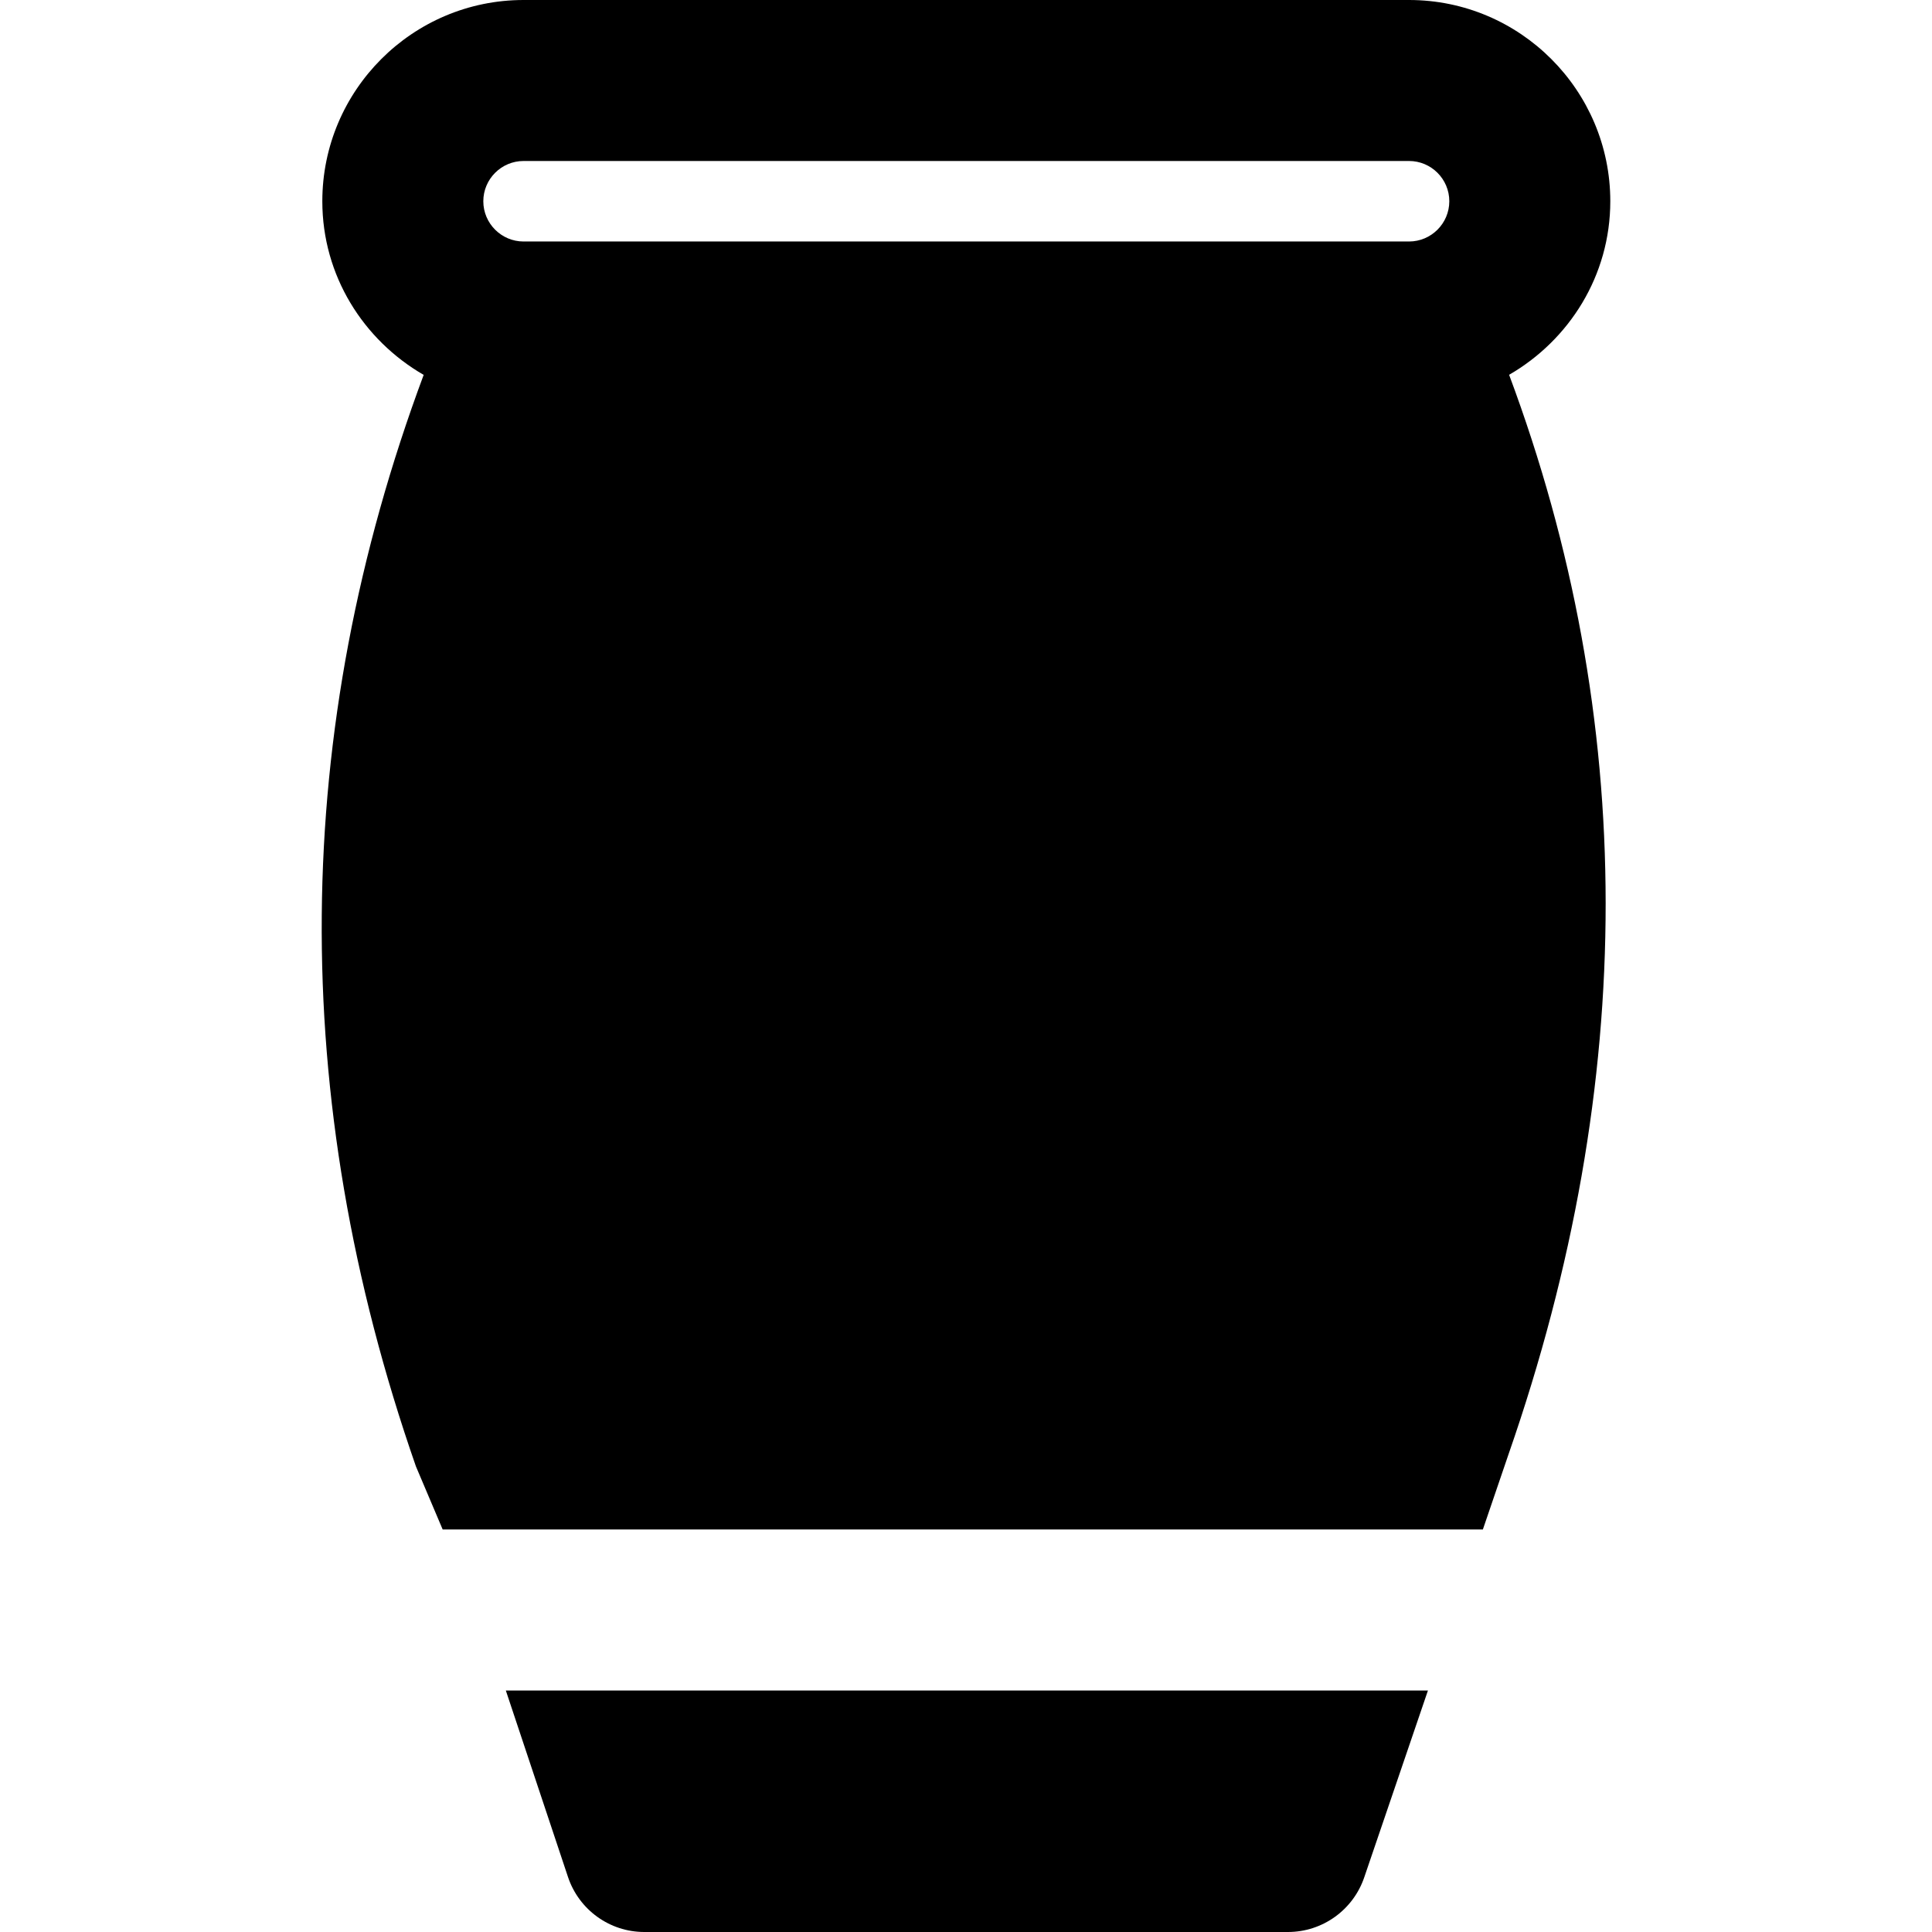 <?xml version="1.0" encoding="iso-8859-1"?>
<!-- Generator: Adobe Illustrator 19.0.0, SVG Export Plug-In . SVG Version: 6.00 Build 0)  -->
<svg version="1.1" id="Layer_1" xmlns="http://www.w3.org/2000/svg" xmlns:xlink="http://www.w3.org/1999/xlink" x="0px" y="0px"
	 viewBox="0 0 512.009 512.009" style="enable-background:new 0 0 512.009 512.009;" xml:space="preserve">
<g transform="translate(-1)">
	<g>
		<g>
			<path d="M427.753,53.333C427.753,23.936,403.838,0,374.419,0H139.753c-29.419,0-53.333,23.936-53.333,53.333
				c0,19.733,10.901,36.8,26.859,46.016c-35.093,94.251-36.245,191.104-2.048,289.28l7.083,16.704h275.669l6.827-20.011
				c34.411-98.88,34.112-194.944,0.128-285.995C416.873,90.112,427.753,73.045,427.753,53.333z M374.419,64h-1.685H141.438h-1.685
				c-5.867,0-10.667-4.779-10.667-10.667s4.8-10.667,10.667-10.667h234.667c5.867,0,10.667,4.779,10.667,10.667
				S380.286,64,374.419,64z"/>
			<path d="M151.522,497.417c2.901,8.704,11.051,14.592,20.224,14.592h170.581c9.173,0,17.323-5.867,20.245-14.571l16.853-49.429
				H135.053L151.522,497.417z"/>
		</g>
	</g>
</g>
<g>
</g>
<g>
</g>
<g>
</g>
<g>
</g>
<g>
</g>
<g>
</g>
<g>
</g>
<g>
</g>
<g>
</g>
<g>
</g>
<g>
</g>
<g>
</g>
<g>
</g>
<g>
</g>
<g>
</g>
</svg>

